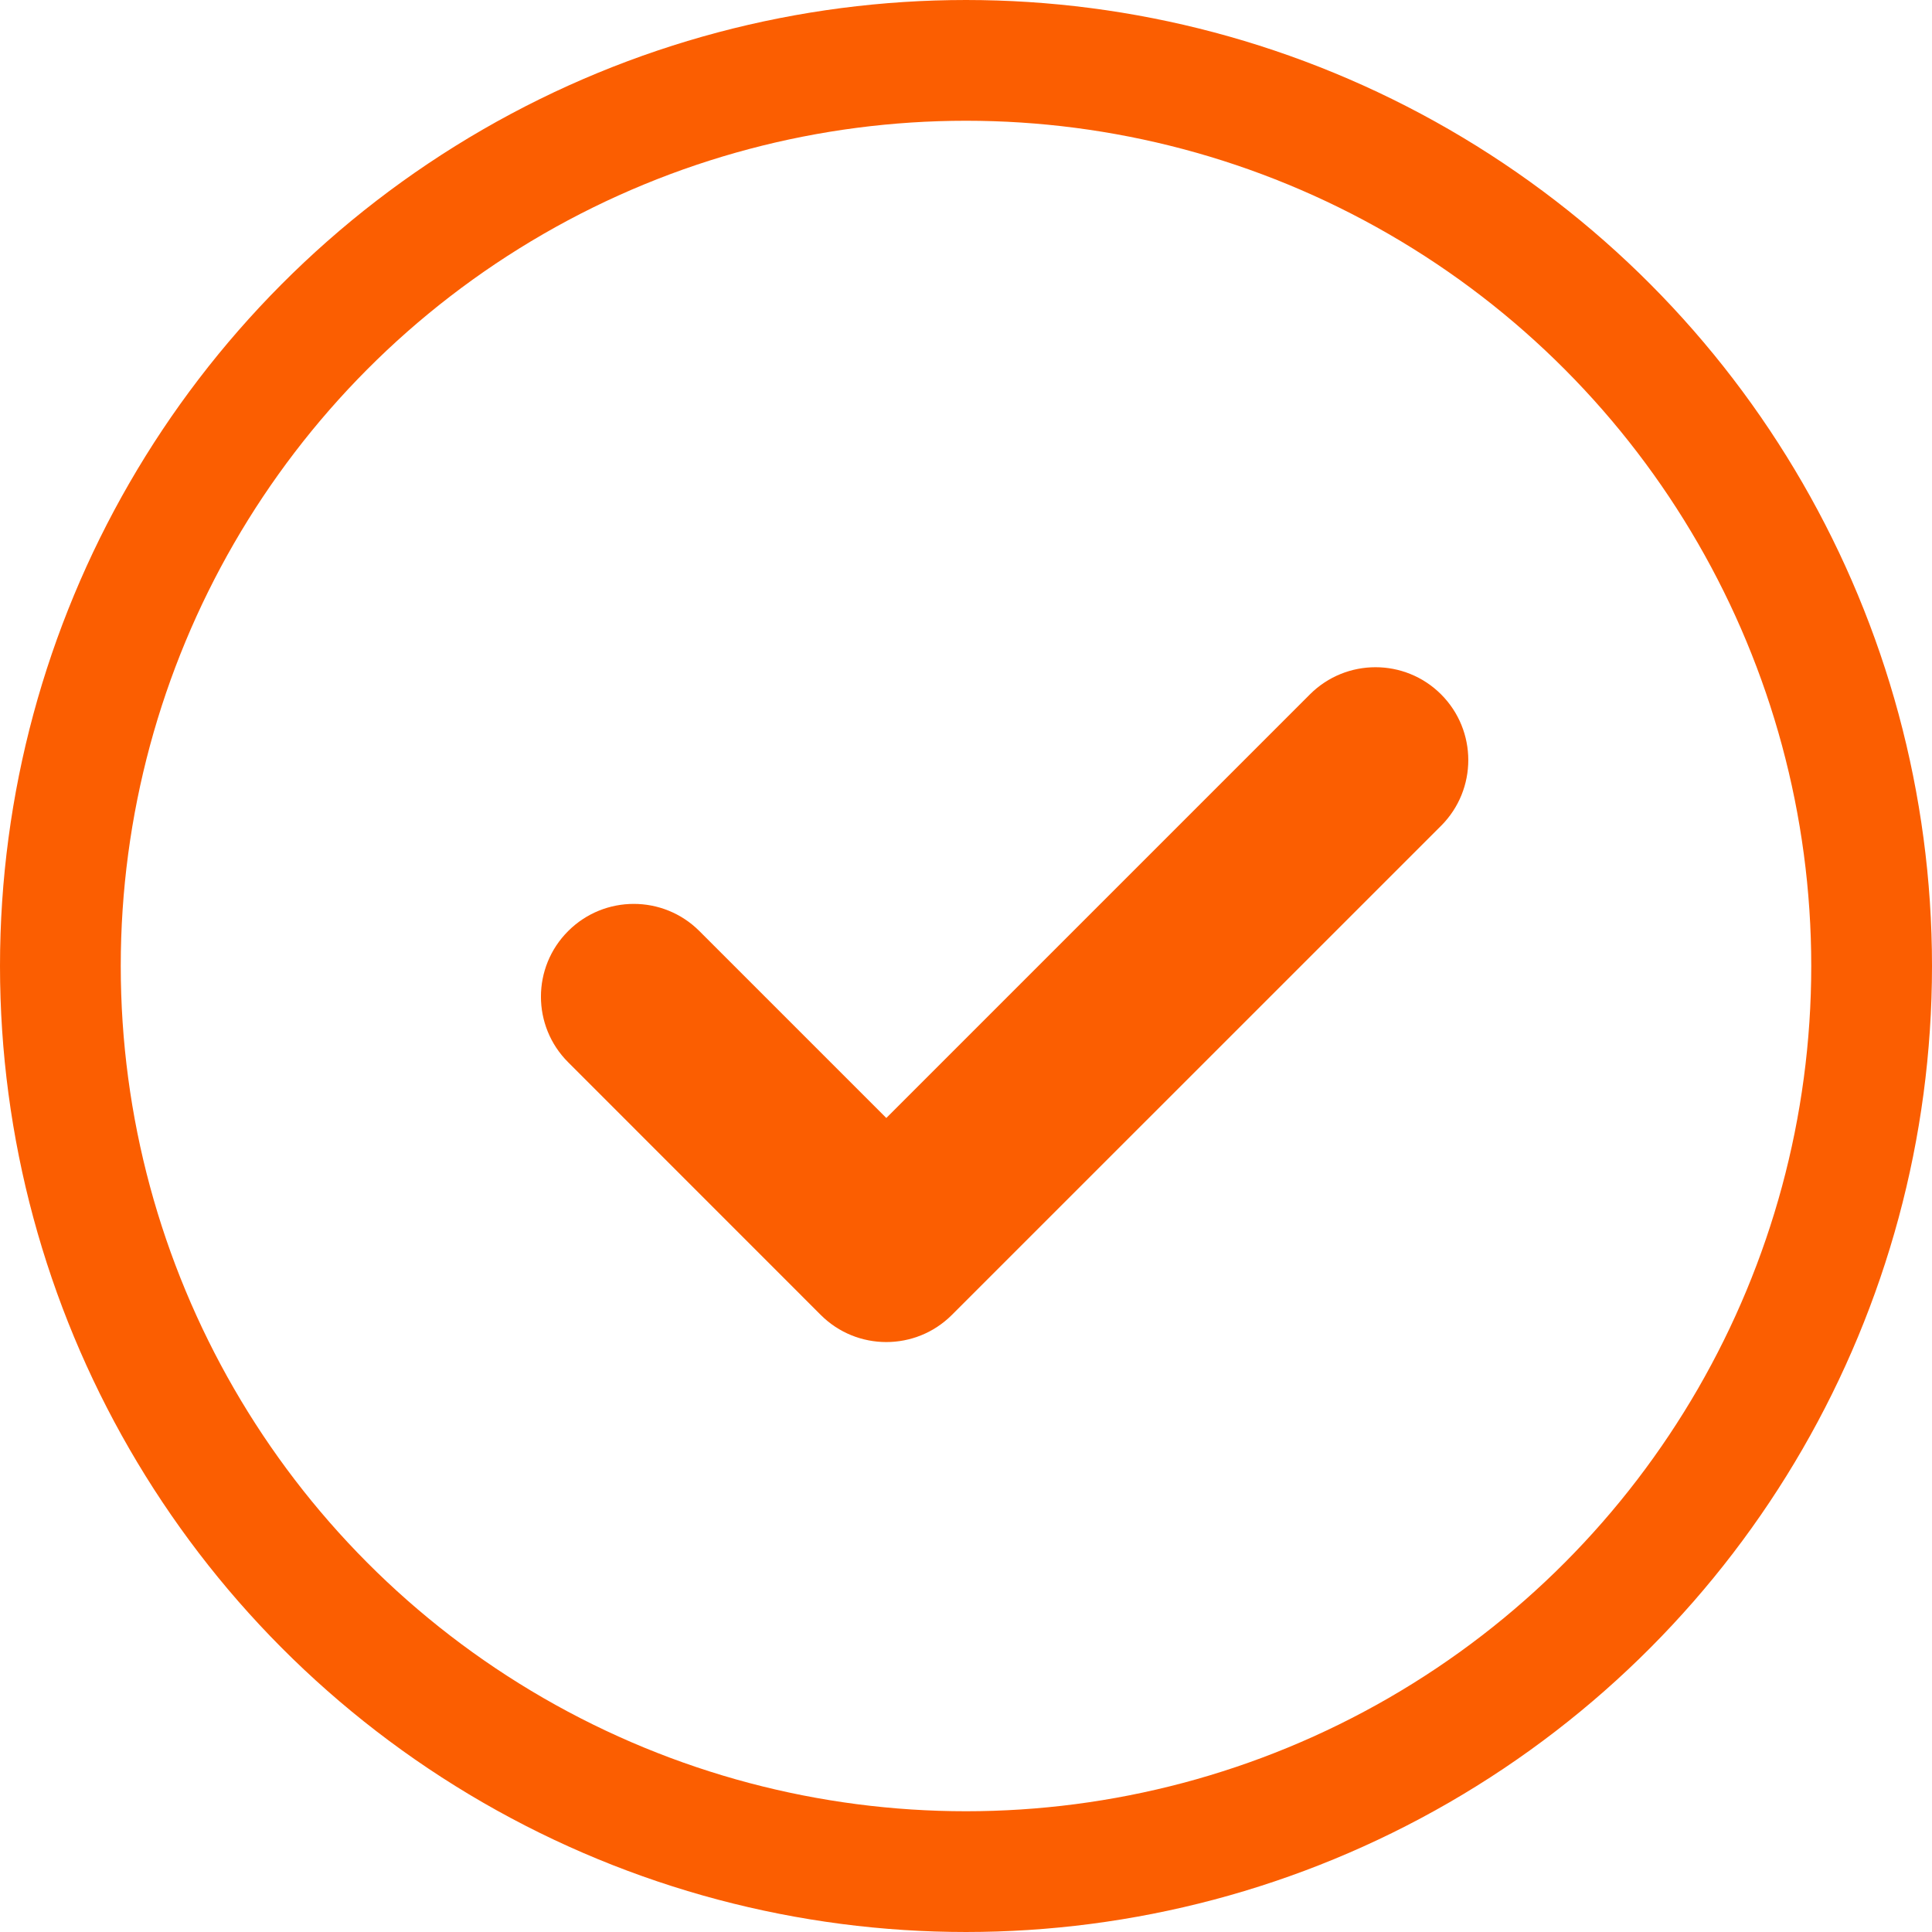 <svg width="24" height="24" viewBox="0 0 24 24" fill="none" xmlns="http://www.w3.org/2000/svg">
<circle cx="12" cy="12" r="11.25" stroke="#FB5E01" stroke-width="1.5"/>
<g clip-path="url(#clip0_2825_242)">
<path d="M17.903 10.257L11.825 16.334C11.375 16.784 10.645 16.784 10.195 16.334L7.058 13.196C6.607 12.746 6.607 12.016 7.058 11.566C7.508 11.116 8.238 11.116 8.688 11.566L11.01 13.888L16.272 8.626C16.722 8.176 17.452 8.176 17.902 8.626C18.352 9.077 18.352 9.806 17.903 10.257Z" fill="#FB5E01"/>
</g>
<defs>
<clipPath id="clip0_2825_242">
<rect width="11.52" height="11.52" fill="white" transform="translate(6.72 6.72)"/>
</clipPath>
</defs>
</svg>
